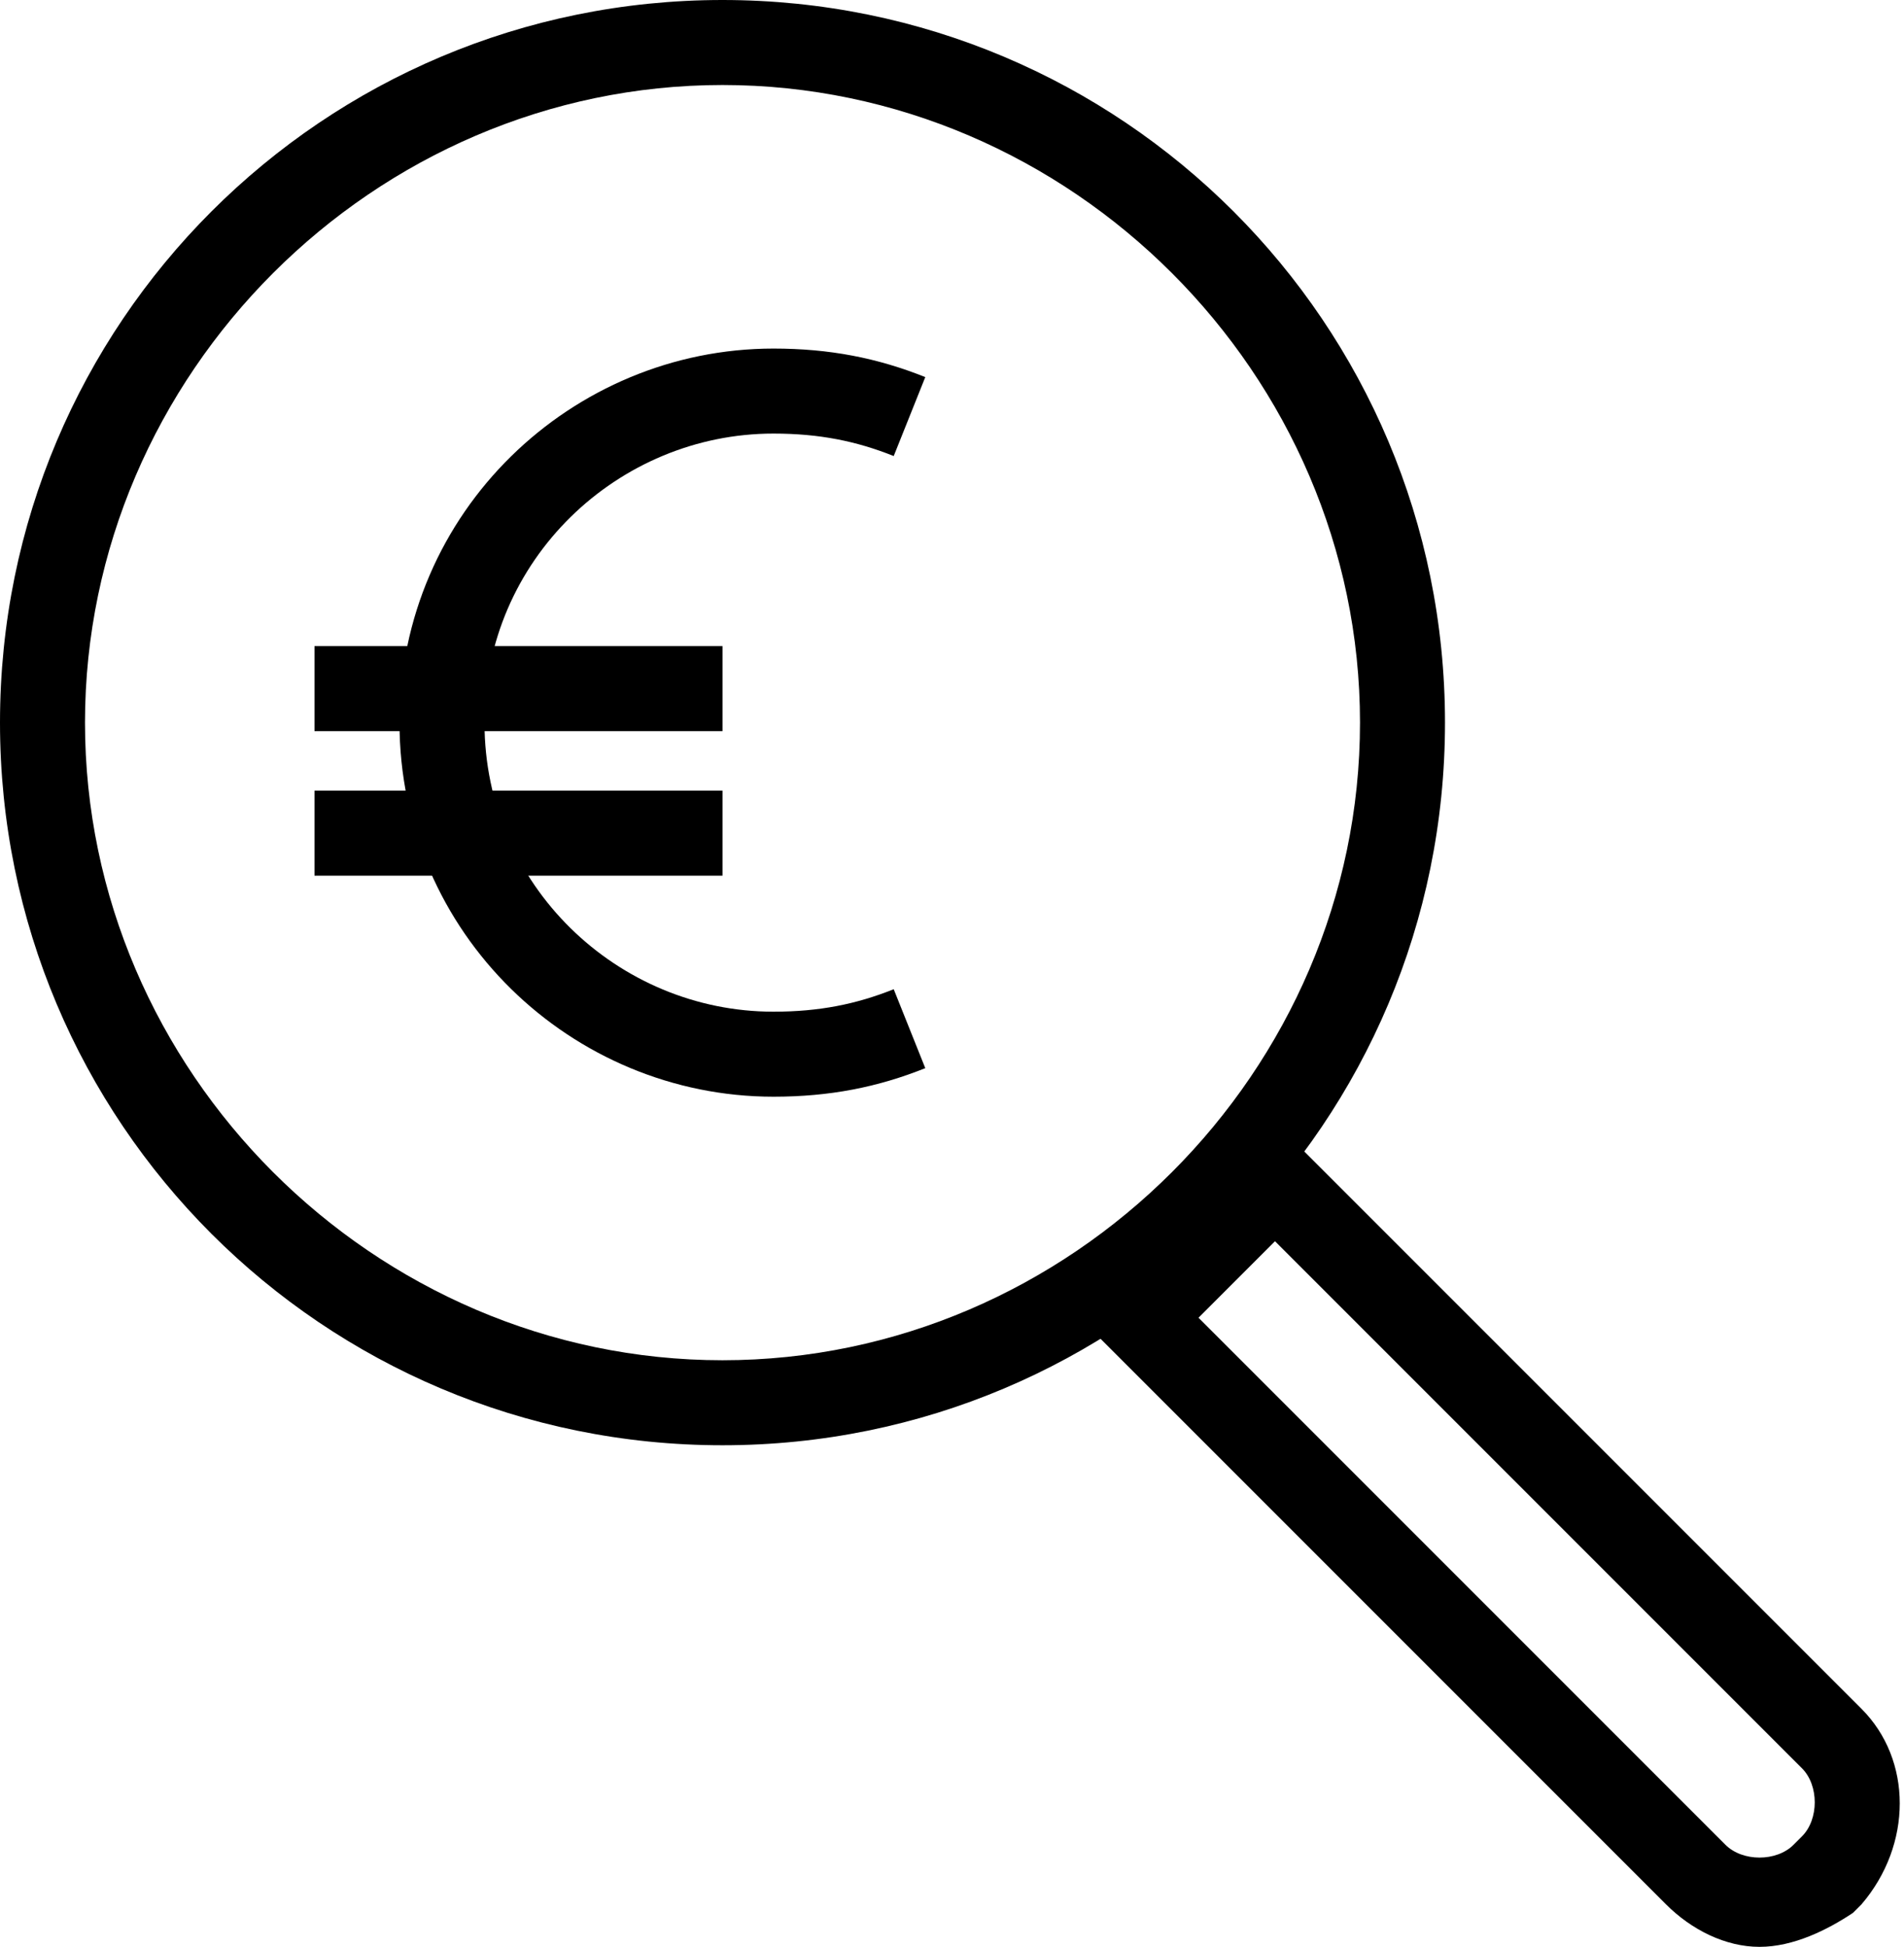 <?xml version="1.0" encoding="utf-8"?>
<!-- Generator: Adobe Illustrator 24.2.3, SVG Export Plug-In . SVG Version: 6.00 Build 0)  -->
<svg version="1.1" id="Laag_1" xmlns="http://www.w3.org/2000/svg" xmlns:xlink="http://www.w3.org/1999/xlink" x="0px" y="0px"
	 viewBox="0 0 22.4 22.9" style="enable-background:new 0 0 22.4 22.9;" xml:space="preserve">
<style type="text/css">
	.st0{fill:none;stroke:#000000;stroke-miterlimit:10;}
</style>
<g id="Laag_2_1_">
	<g id="icons">
		<path d="M8.5,17C3.8,17,0,13.2,0,8.5S3.8,0,8.5,0S17,3.8,17,8.5S13.2,17,8.5,17z M8.5,1C4.4,1,1,4.4,1,8.5S4.4,16,8.5,16
			S16,12.6,16,8.5S12.6,1,8.5,1z"/>
		<path d="M20.7,22.9c-0.4,0-0.8-0.2-1.1-0.5l-6.9-6.9l2.3-2.3l6.9,6.9c0.6,0.6,0.6,1.6,0,2.3l-0.1,0.1
			C21.5,22.7,21.1,22.9,20.7,22.9z M14.1,15.5l6.2,6.2c0.2,0.2,0.6,0.2,0.8,0l0.1-0.1c0.2-0.2,0.2-0.6,0-0.8l0,0L15,14.6L14.1,15.5z
			"/>
	</g>
</g>
<g>
	<path class="st0" d="M10.7,4.9c-0.5-0.2-1-0.3-1.6-0.3C7,4.6,5.2,6.3,5.2,8.5c0,2.2,1.8,3.9,3.9,3.9c0.6,0,1.1-0.1,1.6-0.3"/>
	<line class="st0" x1="3.7" y1="8.1" x2="8.5" y2="8.1"/>
	<line class="st0" x1="3.7" y1="9.8" x2="8.5" y2="9.8"/>
</g>
</svg>

